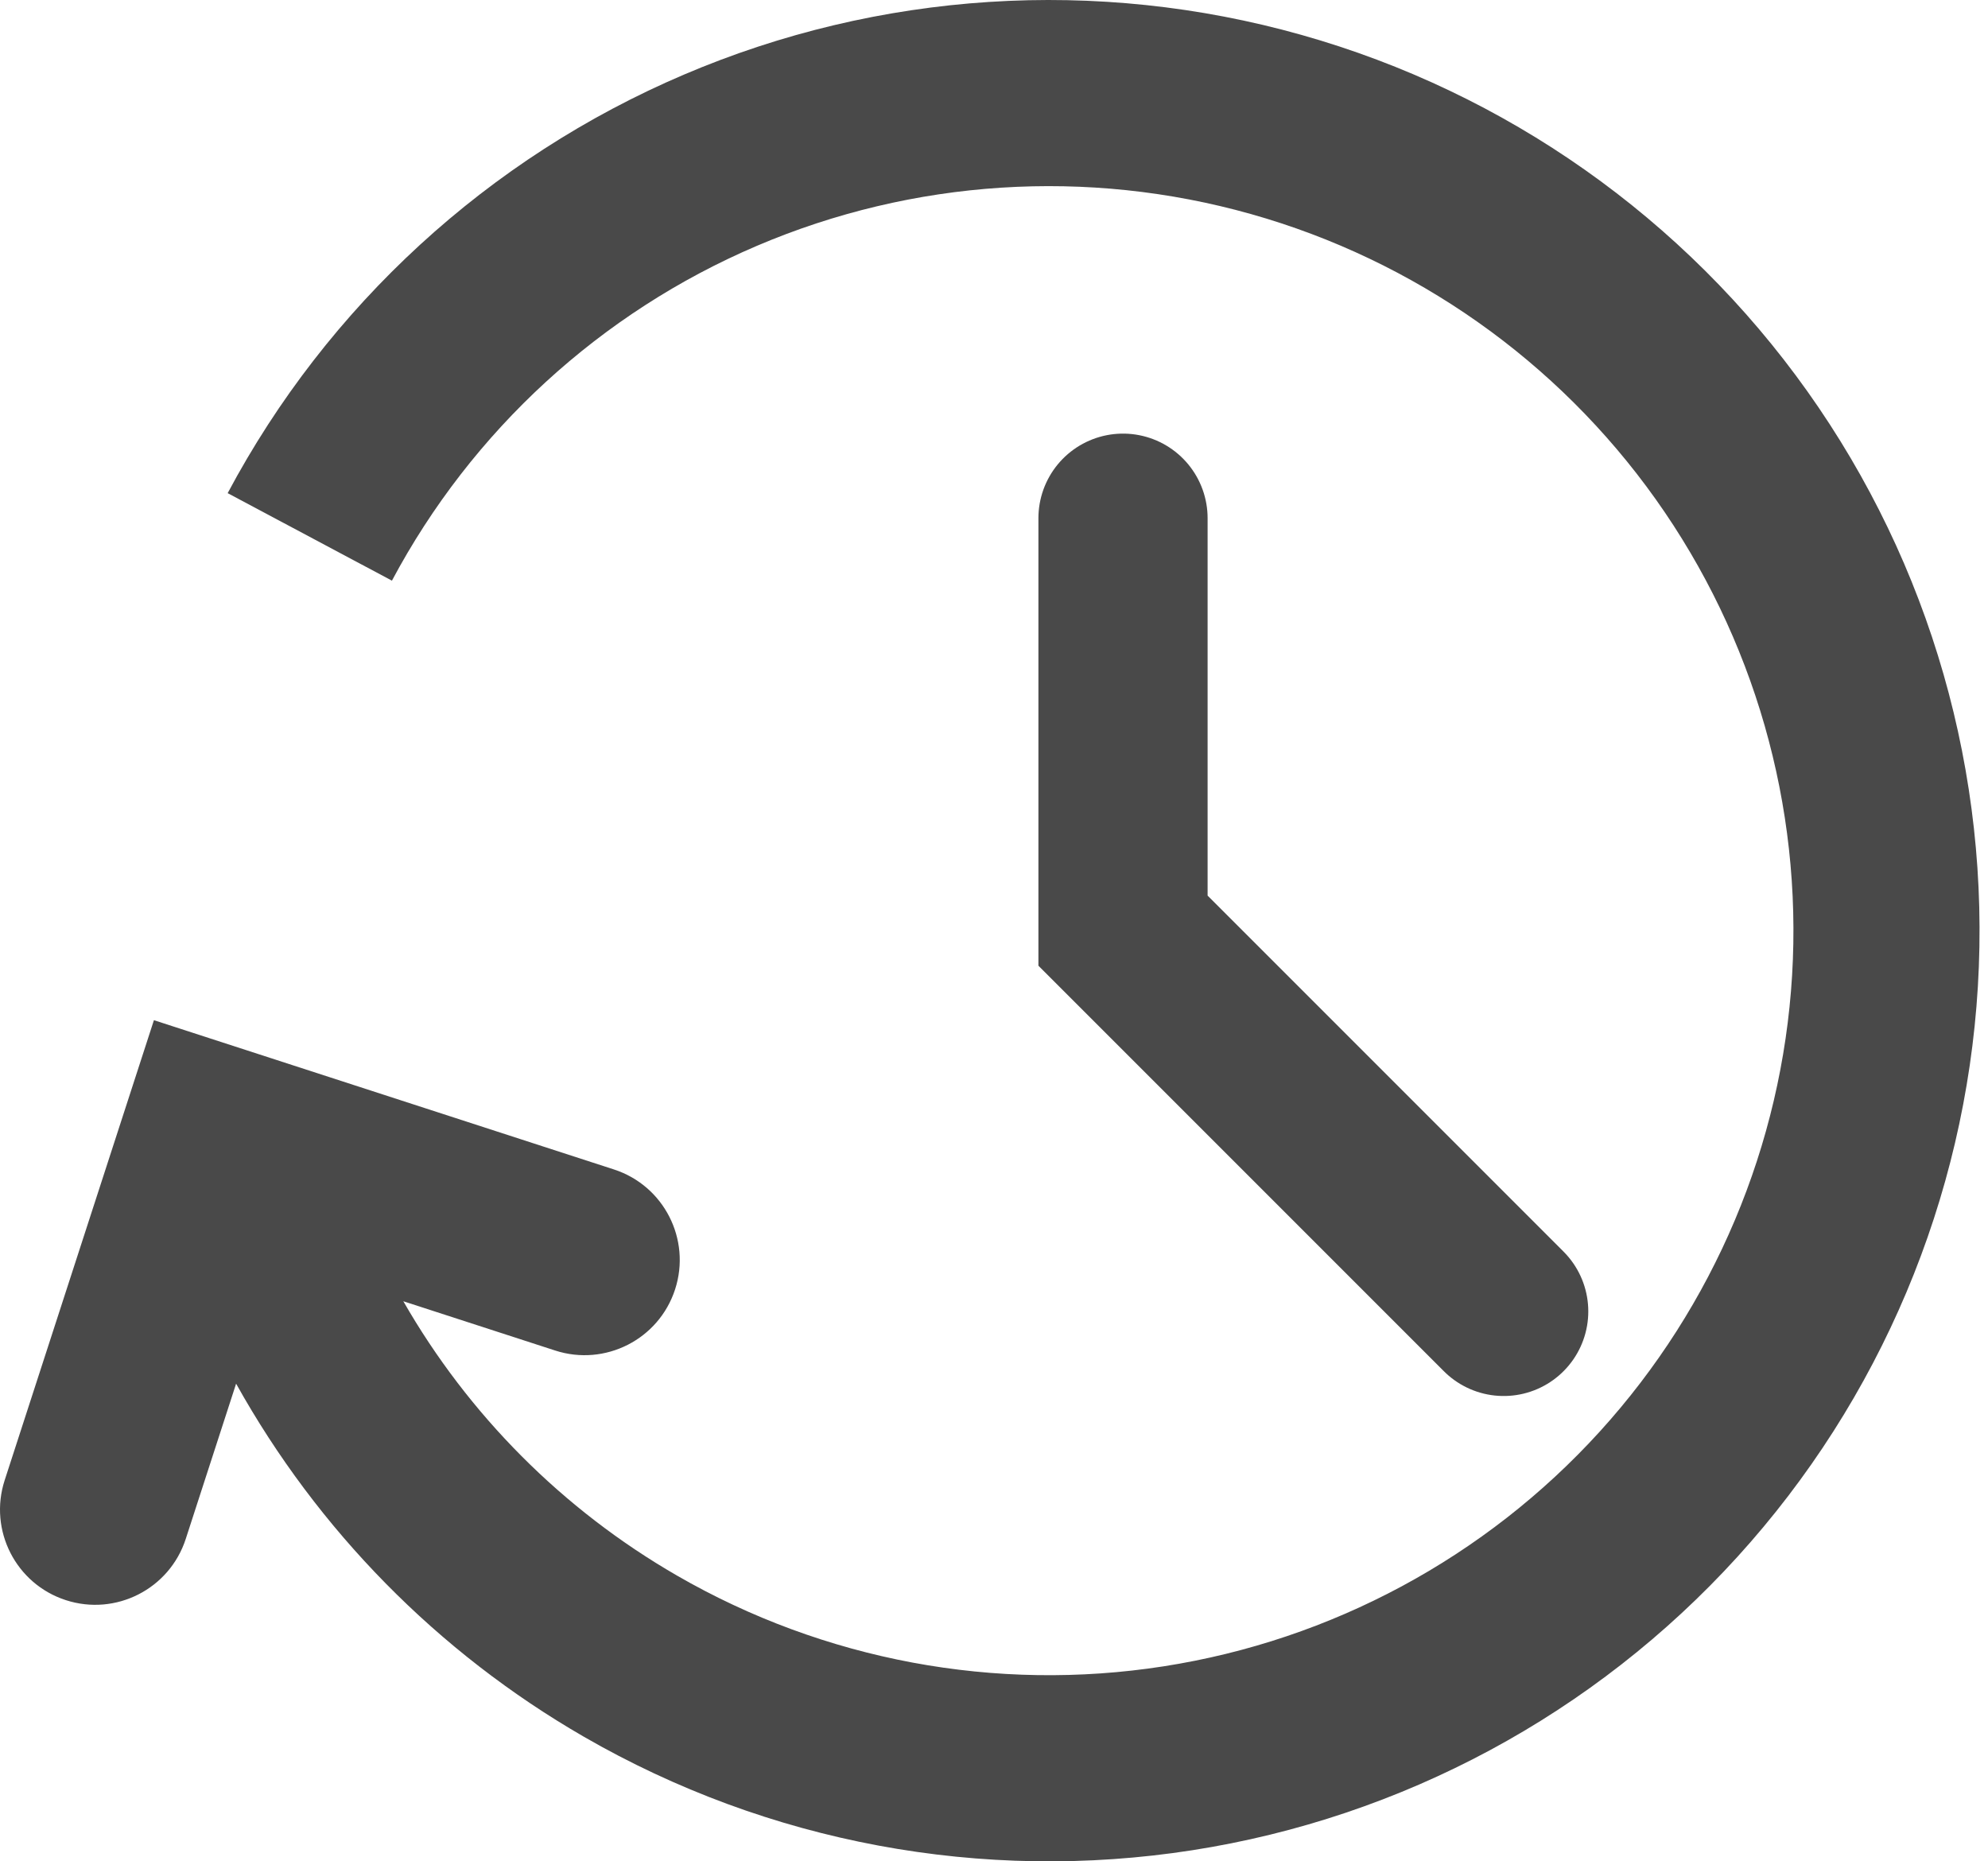 <?xml version="1.0" encoding="UTF-8"?> <svg xmlns="http://www.w3.org/2000/svg" width="94" height="88" viewBox="0 0 94 88" fill="none"><path d="M19.07 61.52L26.251 63.85C28.615 64.617 31.154 63.322 31.921 60.958C32.688 58.594 31.393 56.056 29.029 55.289L7.278 48.232L0.221 69.982C-0.546 72.346 0.748 74.885 3.112 75.651C5.476 76.419 8.014 75.124 8.782 72.76L11.164 65.417C15.017 72.332 20.686 78.115 27.607 82.109C36.304 87.128 46.456 89.022 56.377 87.475C66.299 85.928 75.393 81.035 82.149 73.607C88.906 66.179 92.918 56.663 93.521 46.64C94.124 36.617 91.28 26.69 85.462 18.506C79.644 10.322 71.202 4.374 61.537 1.65C51.872 -1.074 41.567 -0.41 32.331 3.531C23.096 7.472 15.486 14.453 10.765 23.315L18.532 27.452C22.309 20.362 28.397 14.777 35.785 11.624C43.173 8.472 51.418 7.941 59.15 10.12C66.881 12.299 73.635 17.058 78.29 23.605C82.944 30.152 85.219 38.094 84.737 46.112C84.255 54.131 81.045 61.743 75.639 67.686C70.234 73.628 62.959 77.543 55.022 78.78C47.085 80.017 38.963 78.502 32.006 74.487C26.598 71.366 22.146 66.881 19.07 61.52Z" fill="#494949"></path><path d="M53.1 24.5V44L71.1 62" stroke="#494949" stroke-width="8" stroke-linecap="round"></path></svg> 